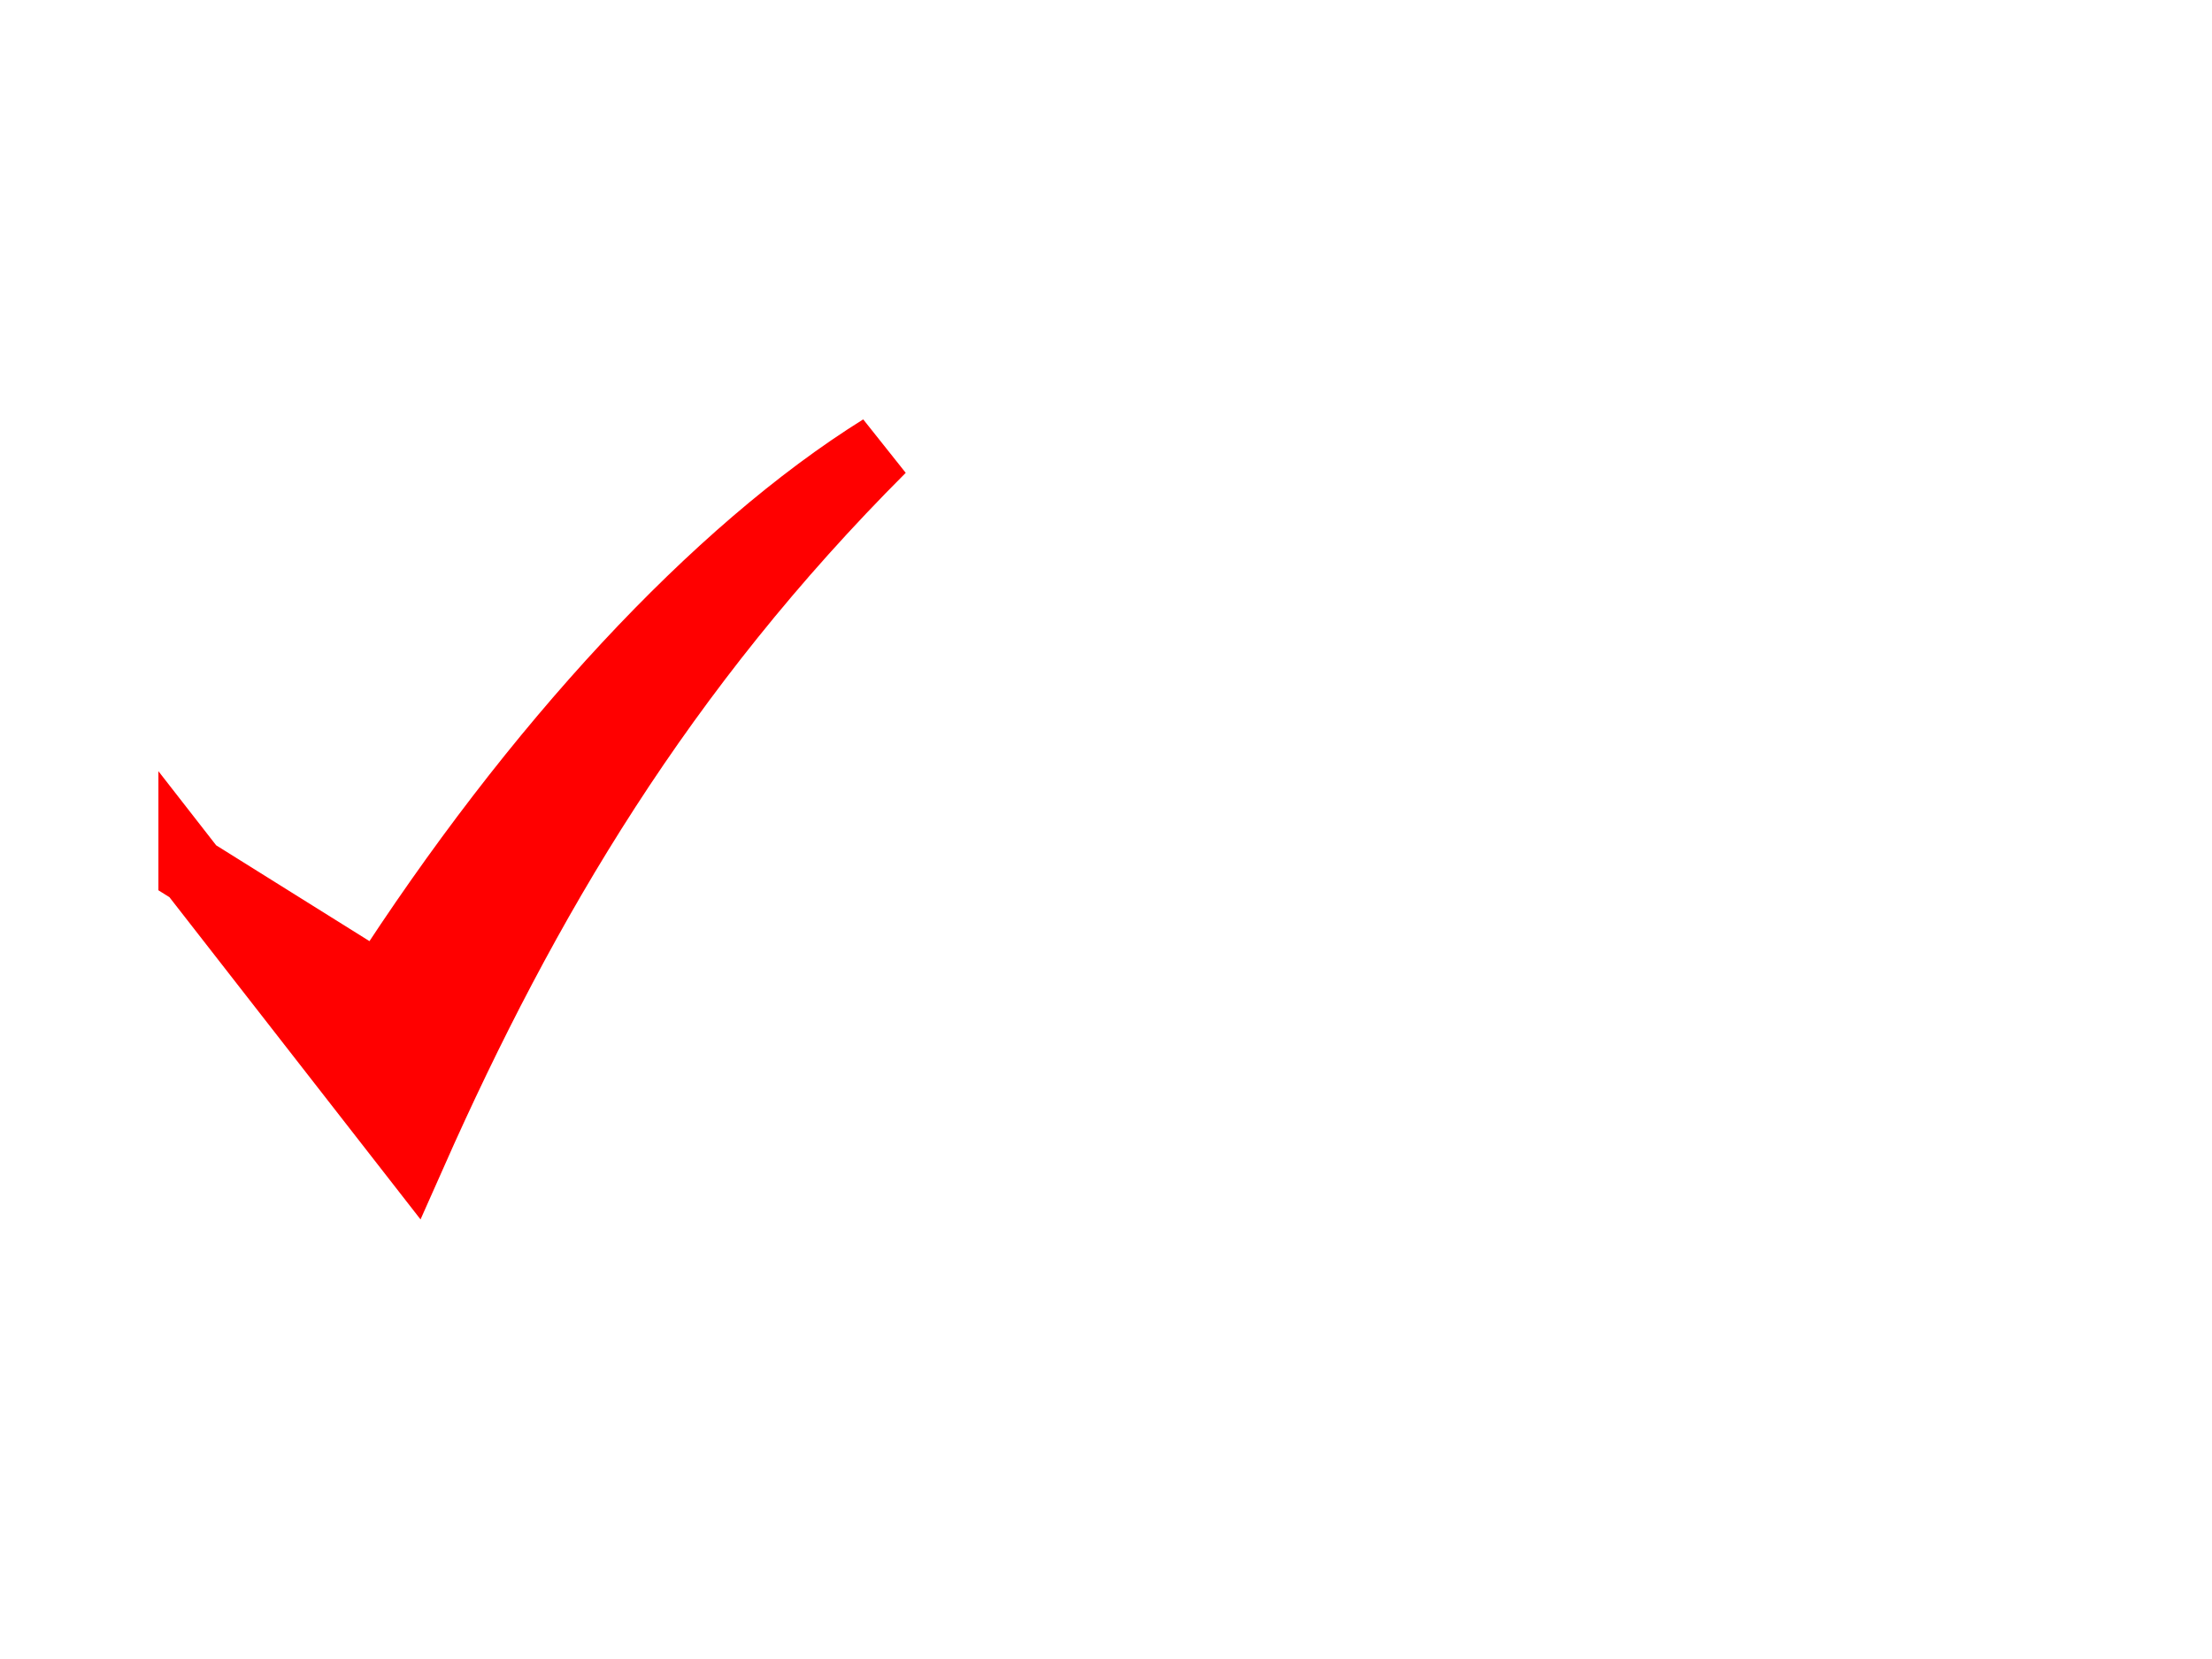 <?xml version="1.0"?><svg width="640" height="480" xmlns="http://www.w3.org/2000/svg">
 <title>Check mark</title>
 <g>
  <title>Layer 1</title>
  <g transform="null" id="layer1">
   <g id="layer1-2">
    <path d="m55.779,252.075l63.537,81.534c32.374,-72.97 72.004,-140.1 135.703,-203.833c-47.674,29.746 -100.225,86.232 -145.116,156.128l-54.124,-33.828l-0,0z" id="path4068" stroke-miterlimit="4" stroke-width="19.892" stroke="#ff0000" fill="#ff0000"/>
   </g>
  </g>
 </g>
</svg>